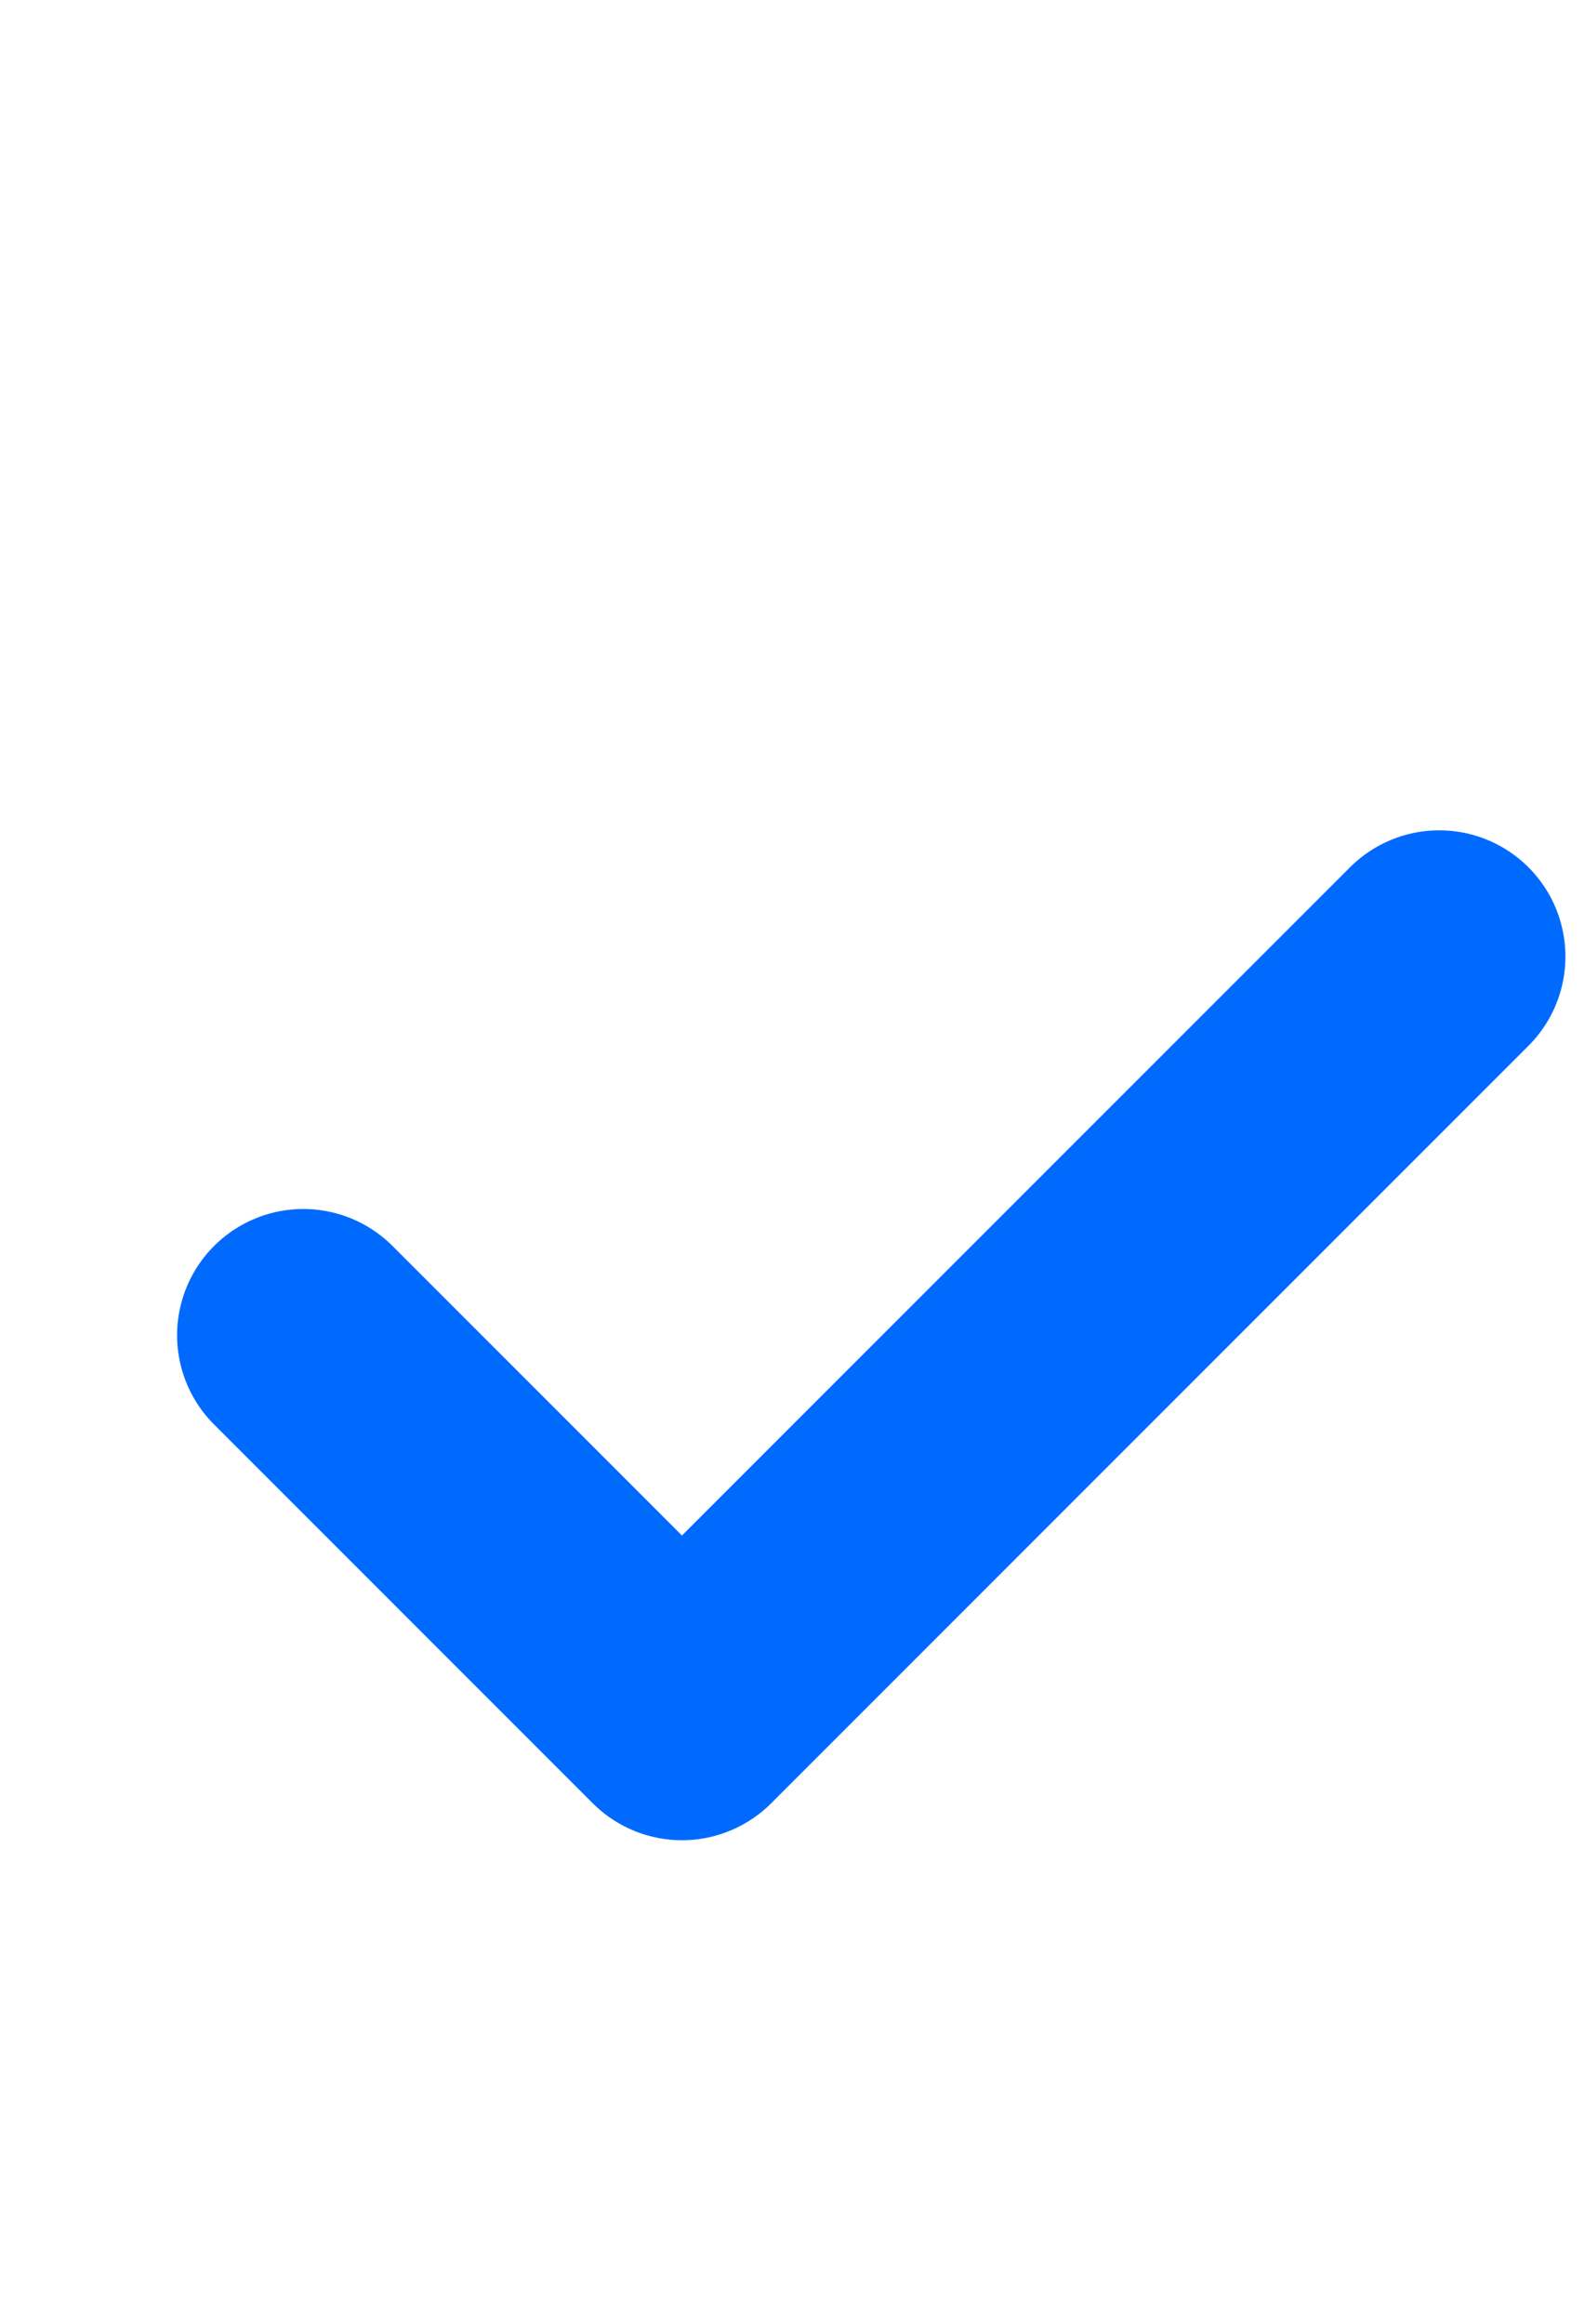 <?xml version="1.0" encoding="UTF-8"?> <svg xmlns="http://www.w3.org/2000/svg" width="15" height="22" viewBox="0 0 15 22" fill="none"><path d="M13.629 9.056L6.458 16.227L2.872 12.641" stroke="#006AFF" stroke-width="2.39" stroke-linecap="round" stroke-linejoin="round"></path></svg> 